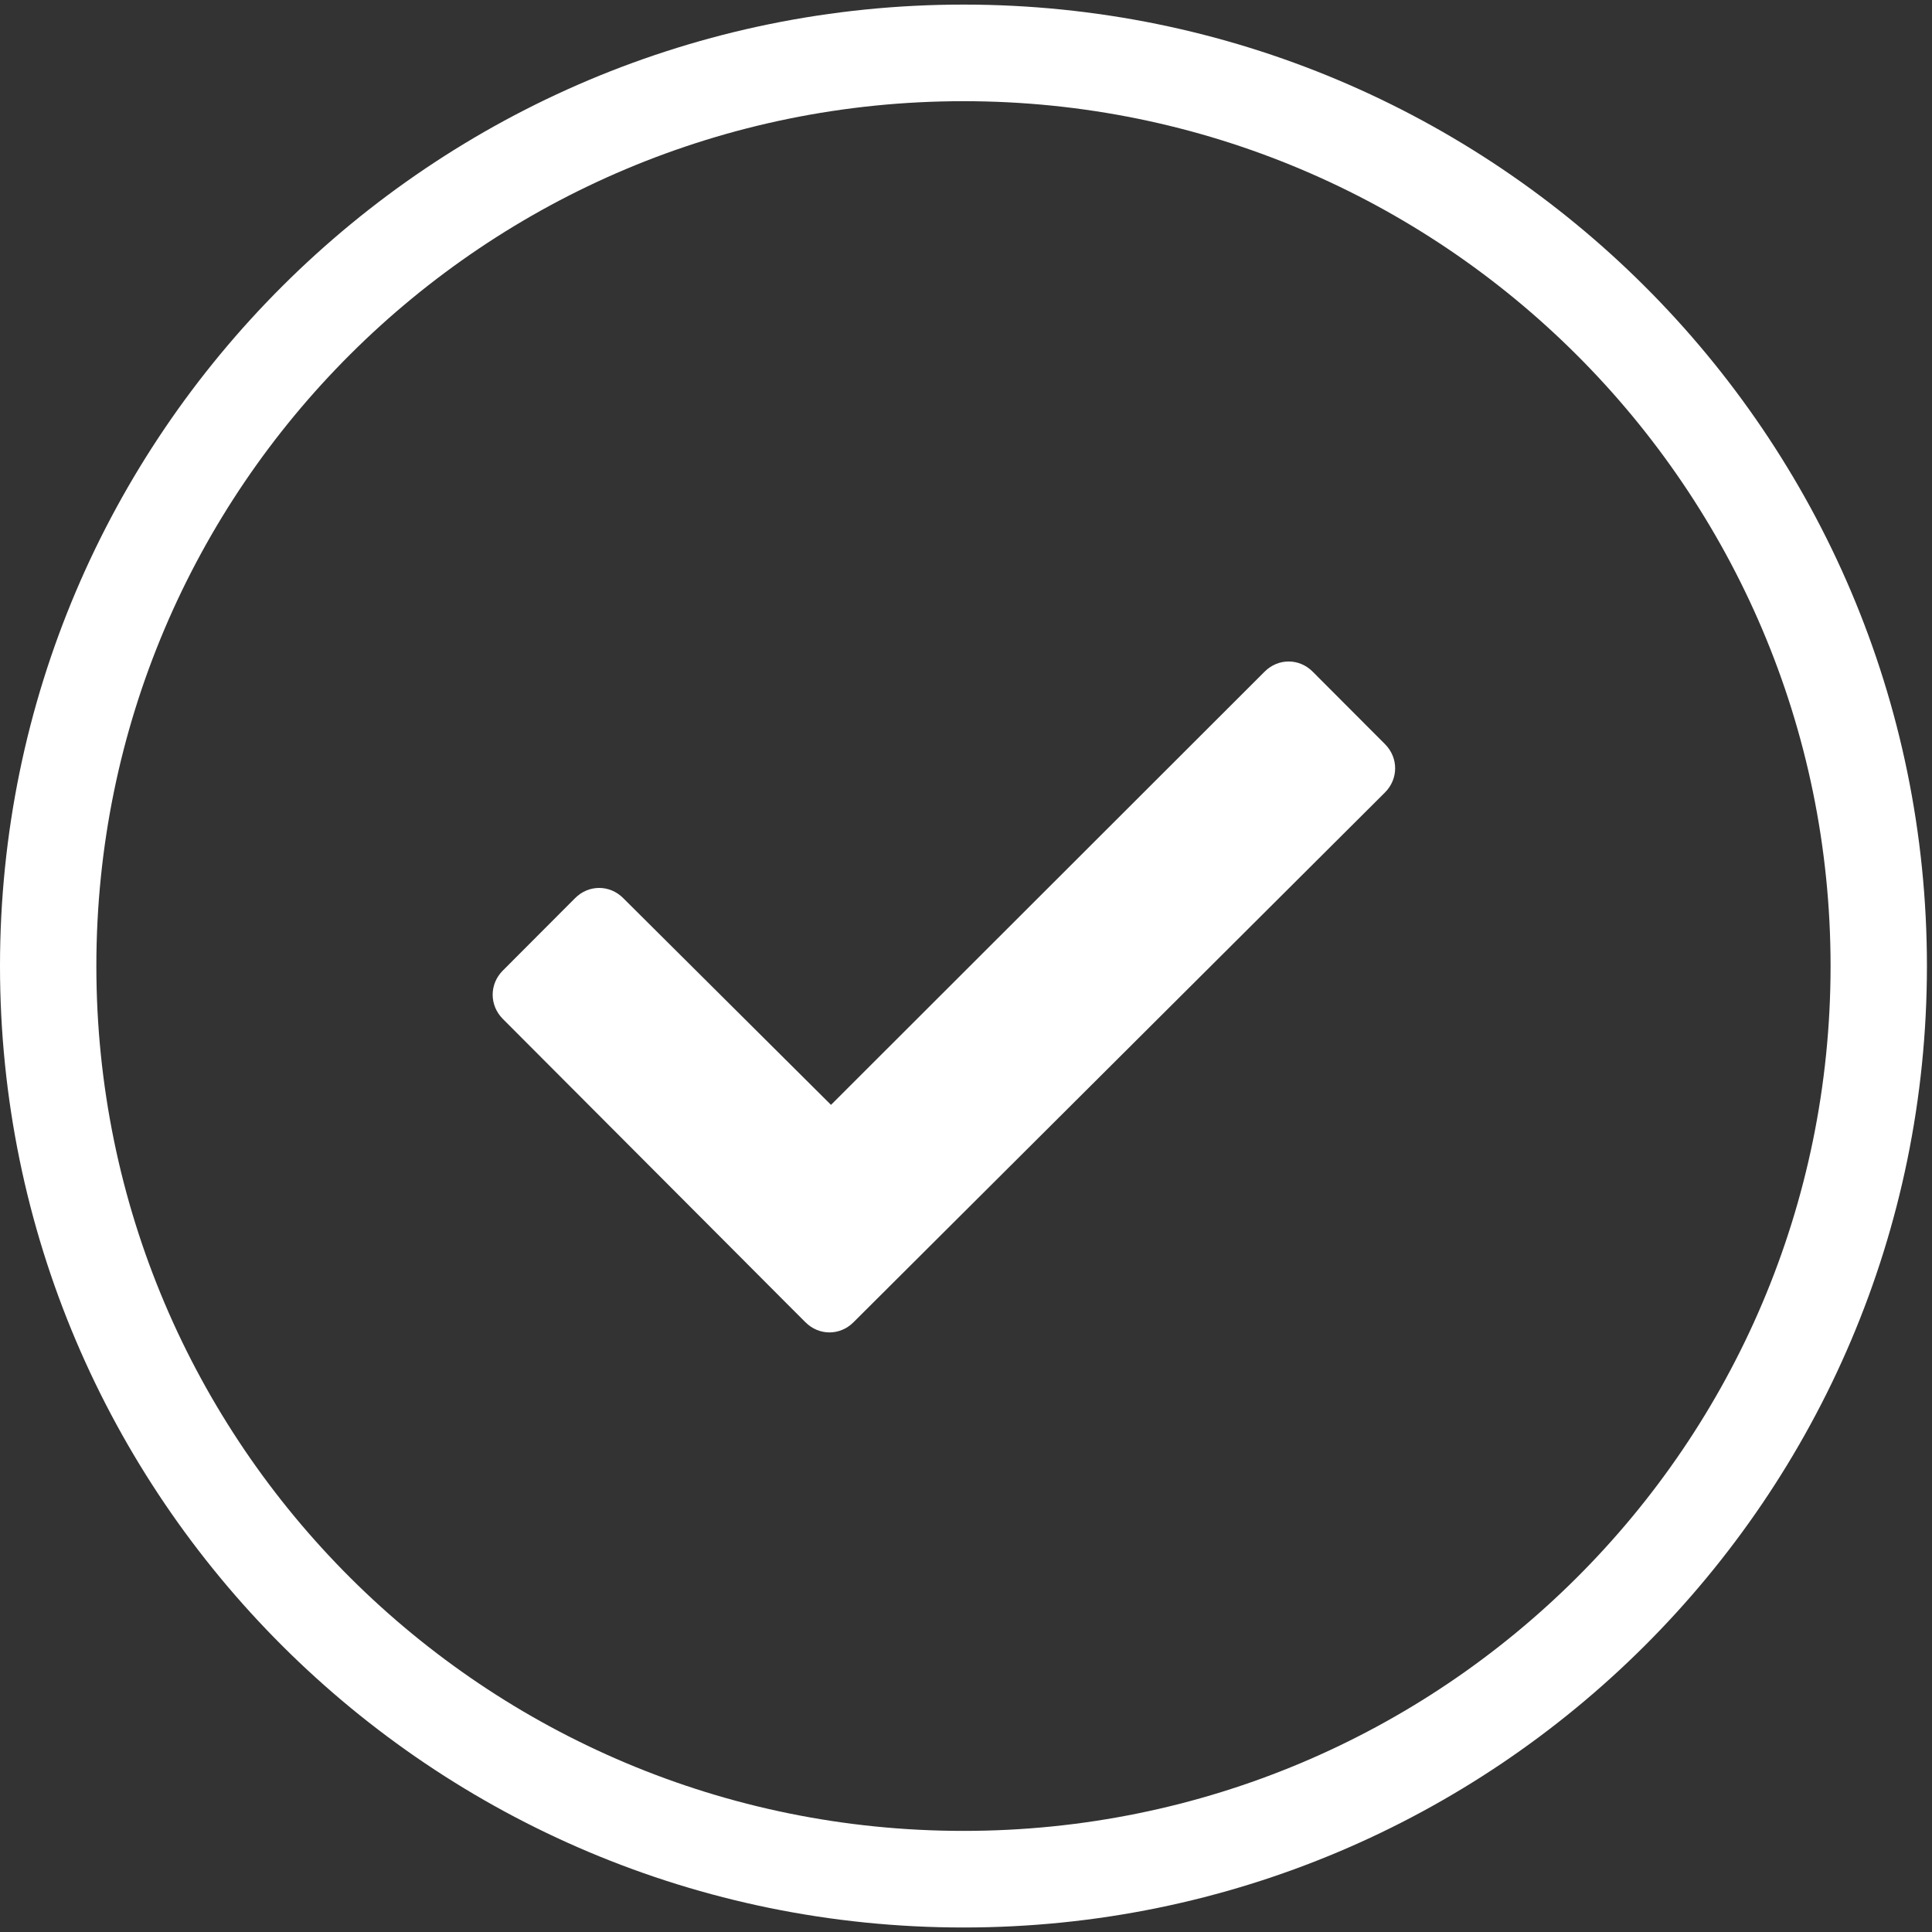 <?xml version="1.0" encoding="UTF-8"?> <svg xmlns="http://www.w3.org/2000/svg" width="24" height="24" viewBox="0 0 24 24" fill="none"><rect x="0" y="0" width="24" height="24" fill="#333333" stroke="none"/><g clip-path="url(#clip0_51_1772)"><path d="M11.969 0.057C5.367 0.057 0 5.4 0 12C0 18.6 5.367 23.944 11.969 23.944C18.57 23.944 23.937 18.6 23.937 12C23.937 5.4 18.57 0.057 11.969 0.057ZM11.969 22.744C6.022 22.744 1.197 17.944 1.197 12C1.197 6.057 6.022 1.257 11.969 1.257C17.915 1.257 22.74 6.075 22.74 12C22.74 17.944 17.915 22.744 11.969 22.744V22.744ZM16.307 8.344C16.139 8.175 15.877 8.175 15.709 8.344L10.323 13.725L7.742 11.157C7.574 10.988 7.312 10.988 7.144 11.157L6.246 12.057C6.078 12.225 6.078 12.488 6.246 12.657L9.107 15.525L9.724 16.144L9.874 16.294L10.005 16.425C10.173 16.594 10.435 16.594 10.603 16.425L17.205 9.844C17.373 9.675 17.373 9.413 17.205 9.244L16.307 8.344Z" fill="white"></path></g><defs><clipPath id="clip0_51_1772"><rect width="23.937" height="24" fill="white"></rect></clipPath></defs></svg> 